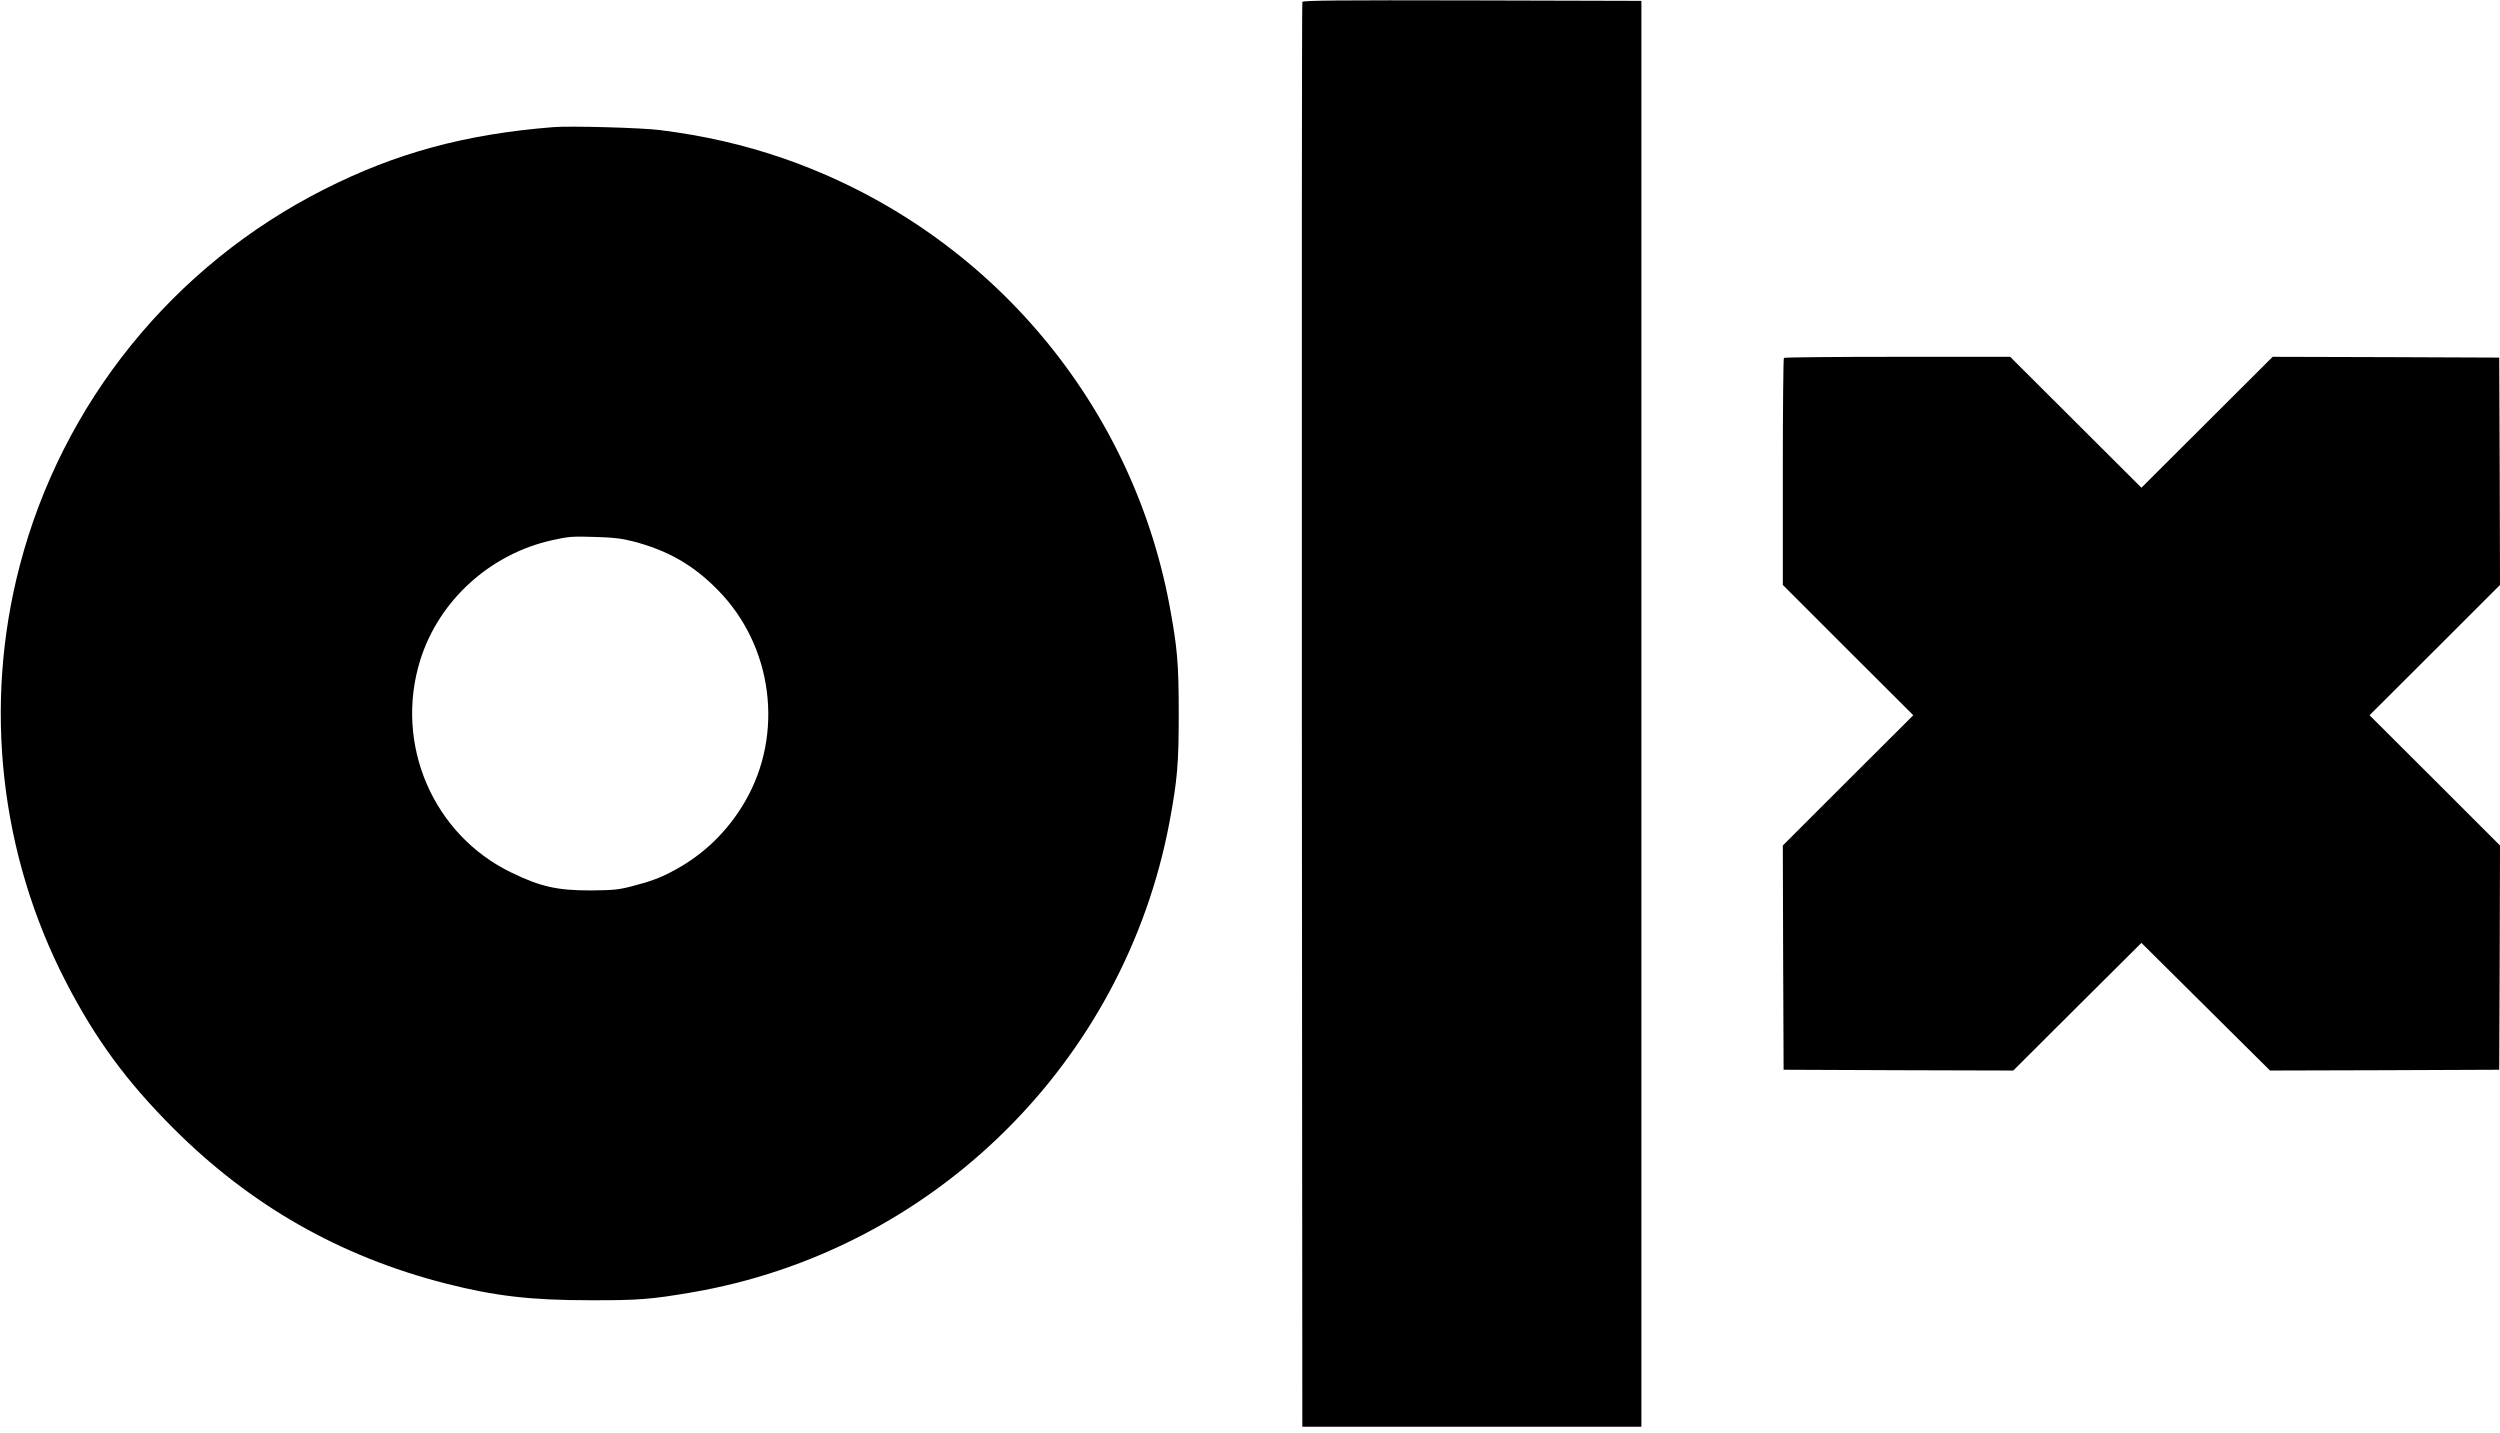 <svg width="164" height="94" viewBox="0 0 164 94" fill="none" xmlns="http://www.w3.org/2000/svg">
<g clip-path="url(#clip0_2129_2346)">
<path d="M85.433 0.129C85.402 0.2 85.392 21.259 85.402 46.928L85.433 93.594H96.554H107.676V46.825V0.057L96.575 0.027C87.749 0.006 85.464 0.027 85.433 0.129Z" fill="black"/>
<path d="M36.284 8.341C30.513 8.801 25.972 10.037 21.268 12.419C11.356 17.428 4.078 26.424 1.29 37.127C-1.098 46.276 -0.011 56.049 4.345 64.452C6.282 68.194 8.312 70.954 11.376 74.02C16.44 79.081 22.282 82.413 29.211 84.192C32.45 85.02 34.808 85.296 38.693 85.296C41.891 85.306 42.711 85.235 45.355 84.785C61.191 82.086 73.748 69.717 76.72 53.923C77.233 51.153 77.325 50.13 77.325 46.818C77.325 43.506 77.233 42.484 76.72 39.714C74.168 26.107 64.482 14.914 51.351 10.375C48.789 9.496 46.226 8.903 43.305 8.535C42.147 8.381 37.36 8.248 36.284 8.341ZM41.522 35.512C43.807 36.105 45.468 37.056 47.077 38.691C50.706 42.361 51.454 48.147 48.871 52.584C47.754 54.506 46.196 56.029 44.269 57.072C43.387 57.562 42.7 57.818 41.47 58.135C40.568 58.37 40.22 58.4 38.795 58.411C36.581 58.421 35.474 58.175 33.557 57.245C28.402 54.761 25.849 48.812 27.571 43.291C28.801 39.376 32.174 36.32 36.253 35.43C37.299 35.195 37.545 35.175 39.103 35.226C40.199 35.257 40.763 35.318 41.522 35.512Z" fill="black"/>
<path d="M117.025 23.479C116.984 23.509 116.953 26.883 116.953 30.962V38.373L121.227 42.646L125.512 46.919L121.227 51.192L116.953 55.465L116.974 62.815L117.004 70.175L124.538 70.206L132.072 70.227L136.274 66.035L140.477 61.854L144.69 66.035L148.913 70.227L156.426 70.206L163.949 70.175L163.98 62.815L164.001 55.465L159.726 51.192L155.442 46.919L159.726 42.646L164.001 38.373L163.98 30.921L163.949 23.458L156.518 23.428L149.087 23.407L144.782 27.701L140.477 31.994L136.172 27.701L131.867 23.407H124.477C120.418 23.407 117.056 23.438 117.025 23.479Z" fill="black"/>
</g>
<defs>
<clipPath id="clip0_2129_2346">
<rect width="164" height="93.639" fill="white"/>
</clipPath>
</defs>
</svg>
